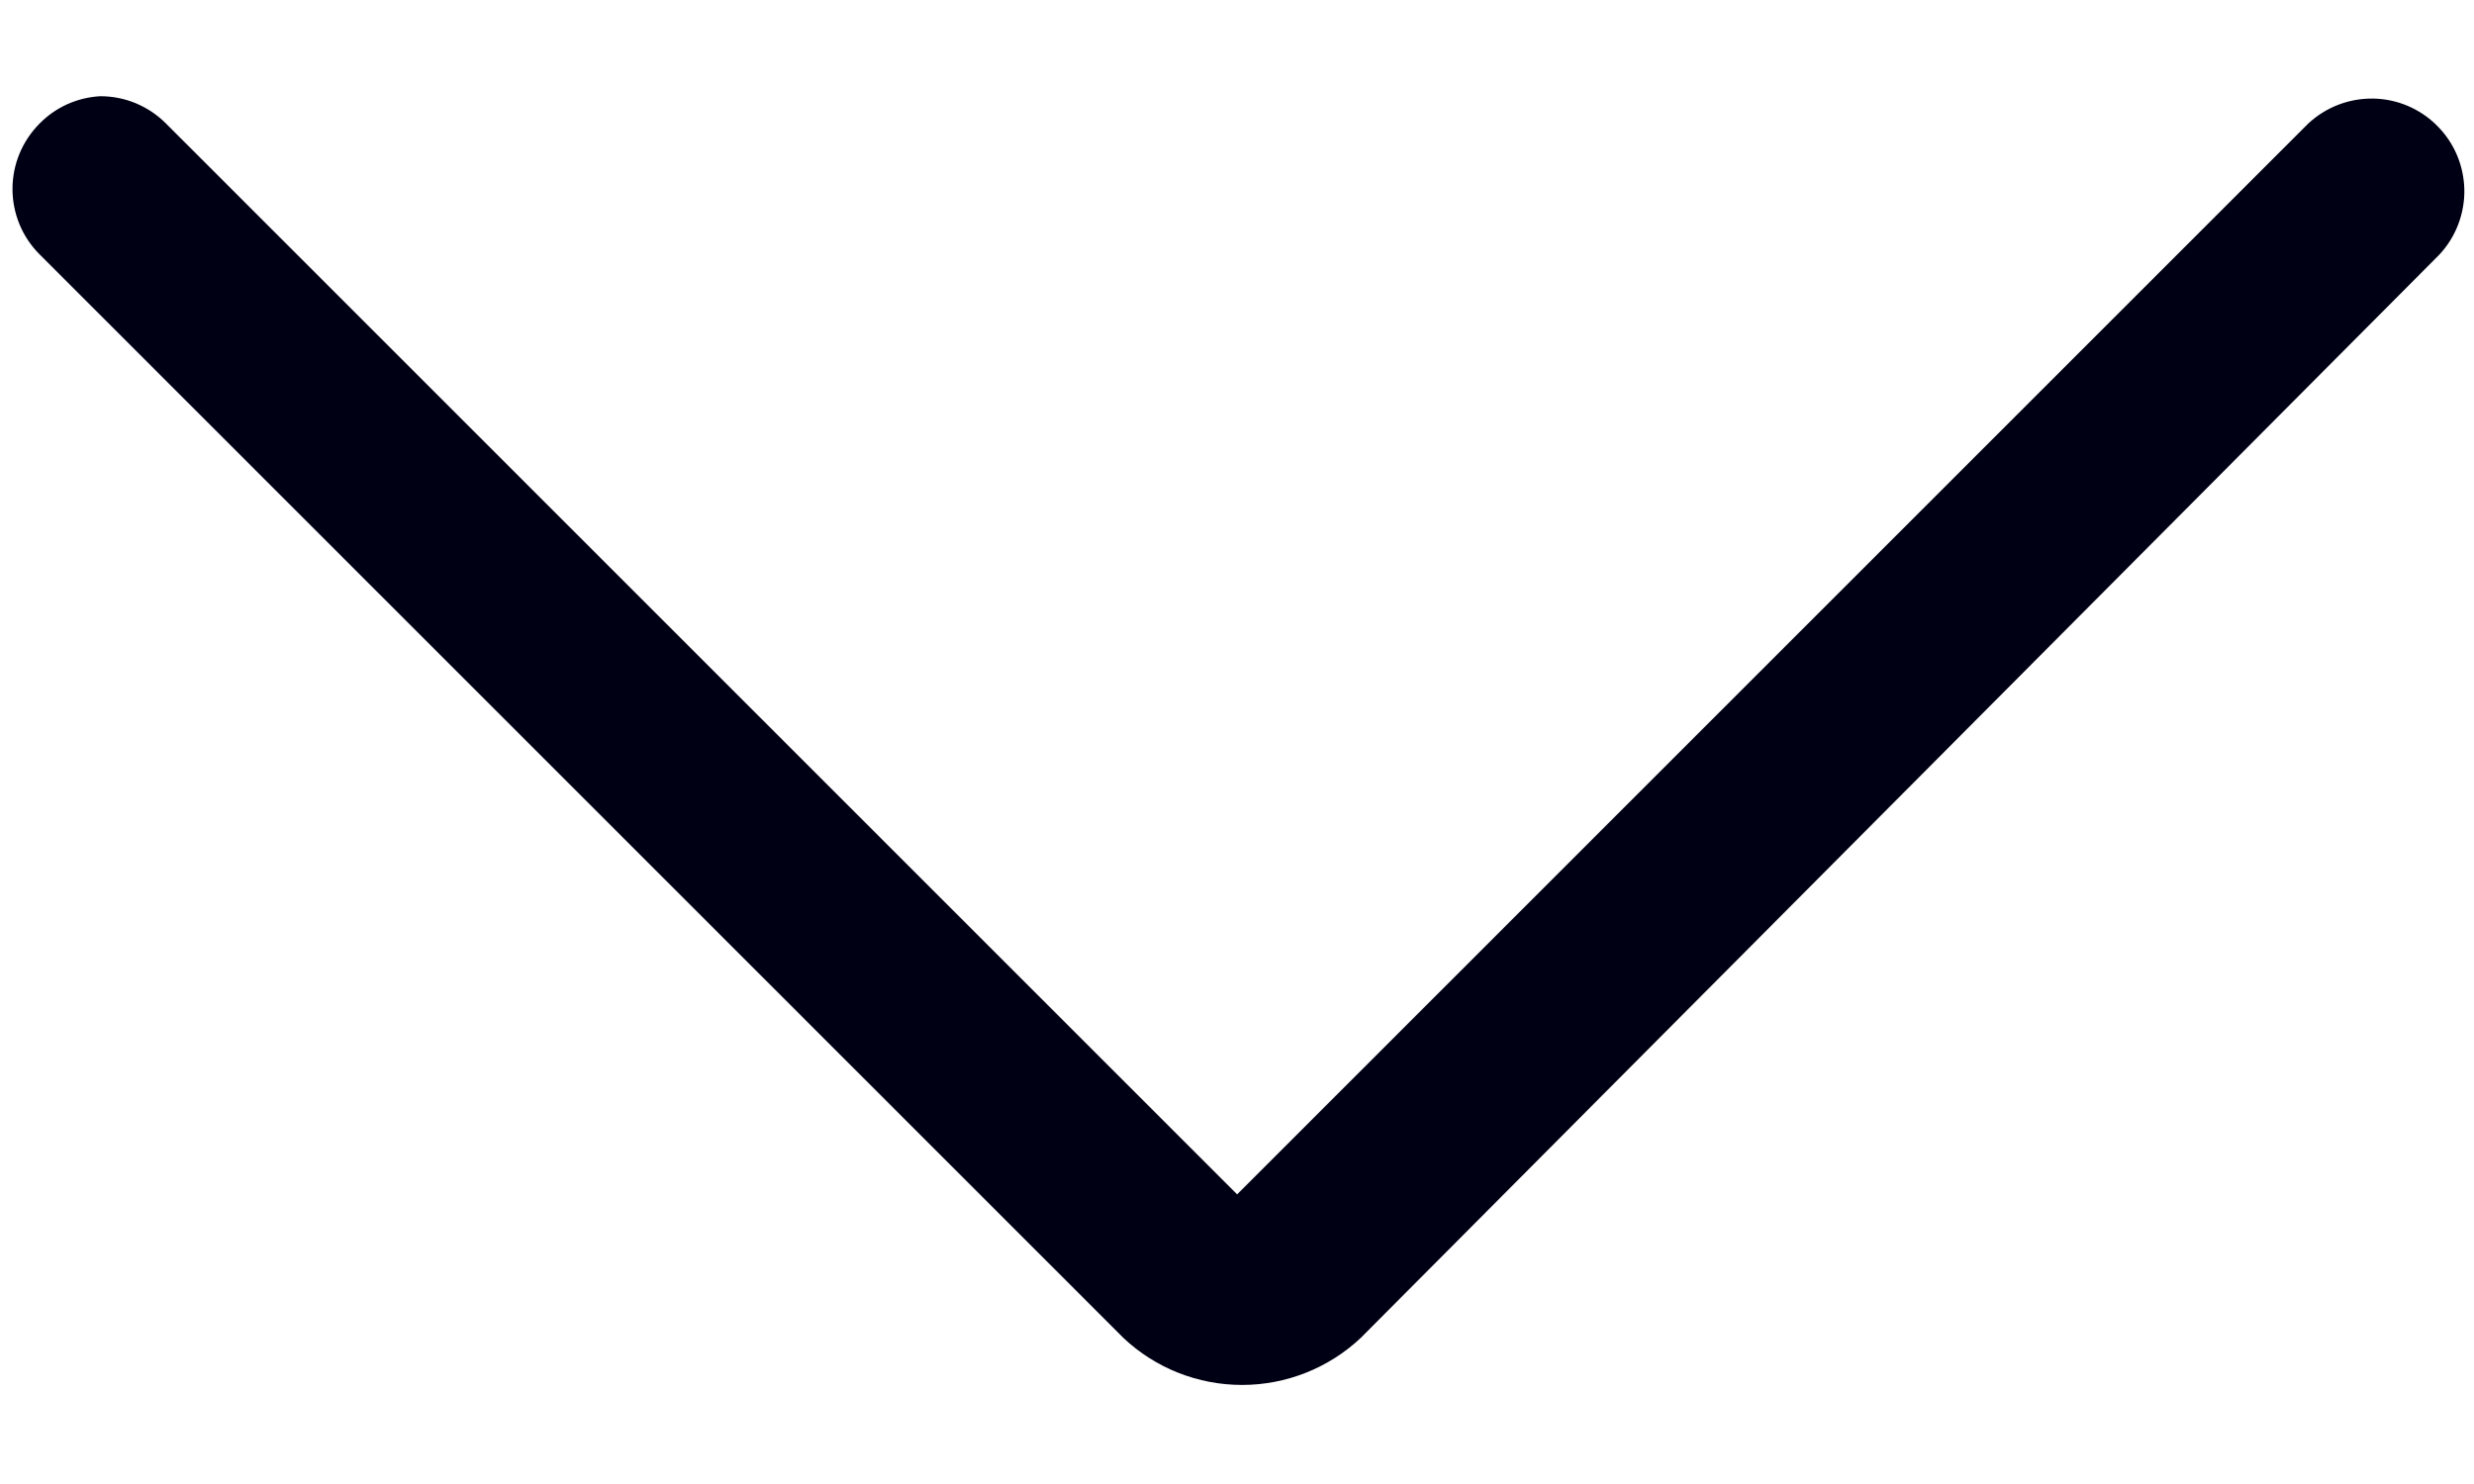<svg width="20" height="12" viewBox="0 0 20 12" fill="none" xmlns="http://www.w3.org/2000/svg">
<path d="M0.811 0.778C0.909 0.778 1.007 0.797 1.098 0.835C1.189 0.873 1.271 0.928 1.341 0.998L10.001 9.658L18.661 0.998C18.803 0.866 18.991 0.794 19.185 0.797C19.379 0.8 19.565 0.879 19.702 1.017C19.84 1.154 19.918 1.339 19.922 1.534C19.925 1.728 19.853 1.916 19.721 2.058L11.001 10.818C10.741 11.063 10.397 11.199 10.041 11.199C9.684 11.199 9.34 11.063 9.081 10.818L0.321 2.058C0.18 1.918 0.101 1.727 0.101 1.528C0.101 1.329 0.18 1.139 0.321 0.998C0.451 0.866 0.625 0.788 0.811 0.778Z" fill="#000014"/>
</svg>
